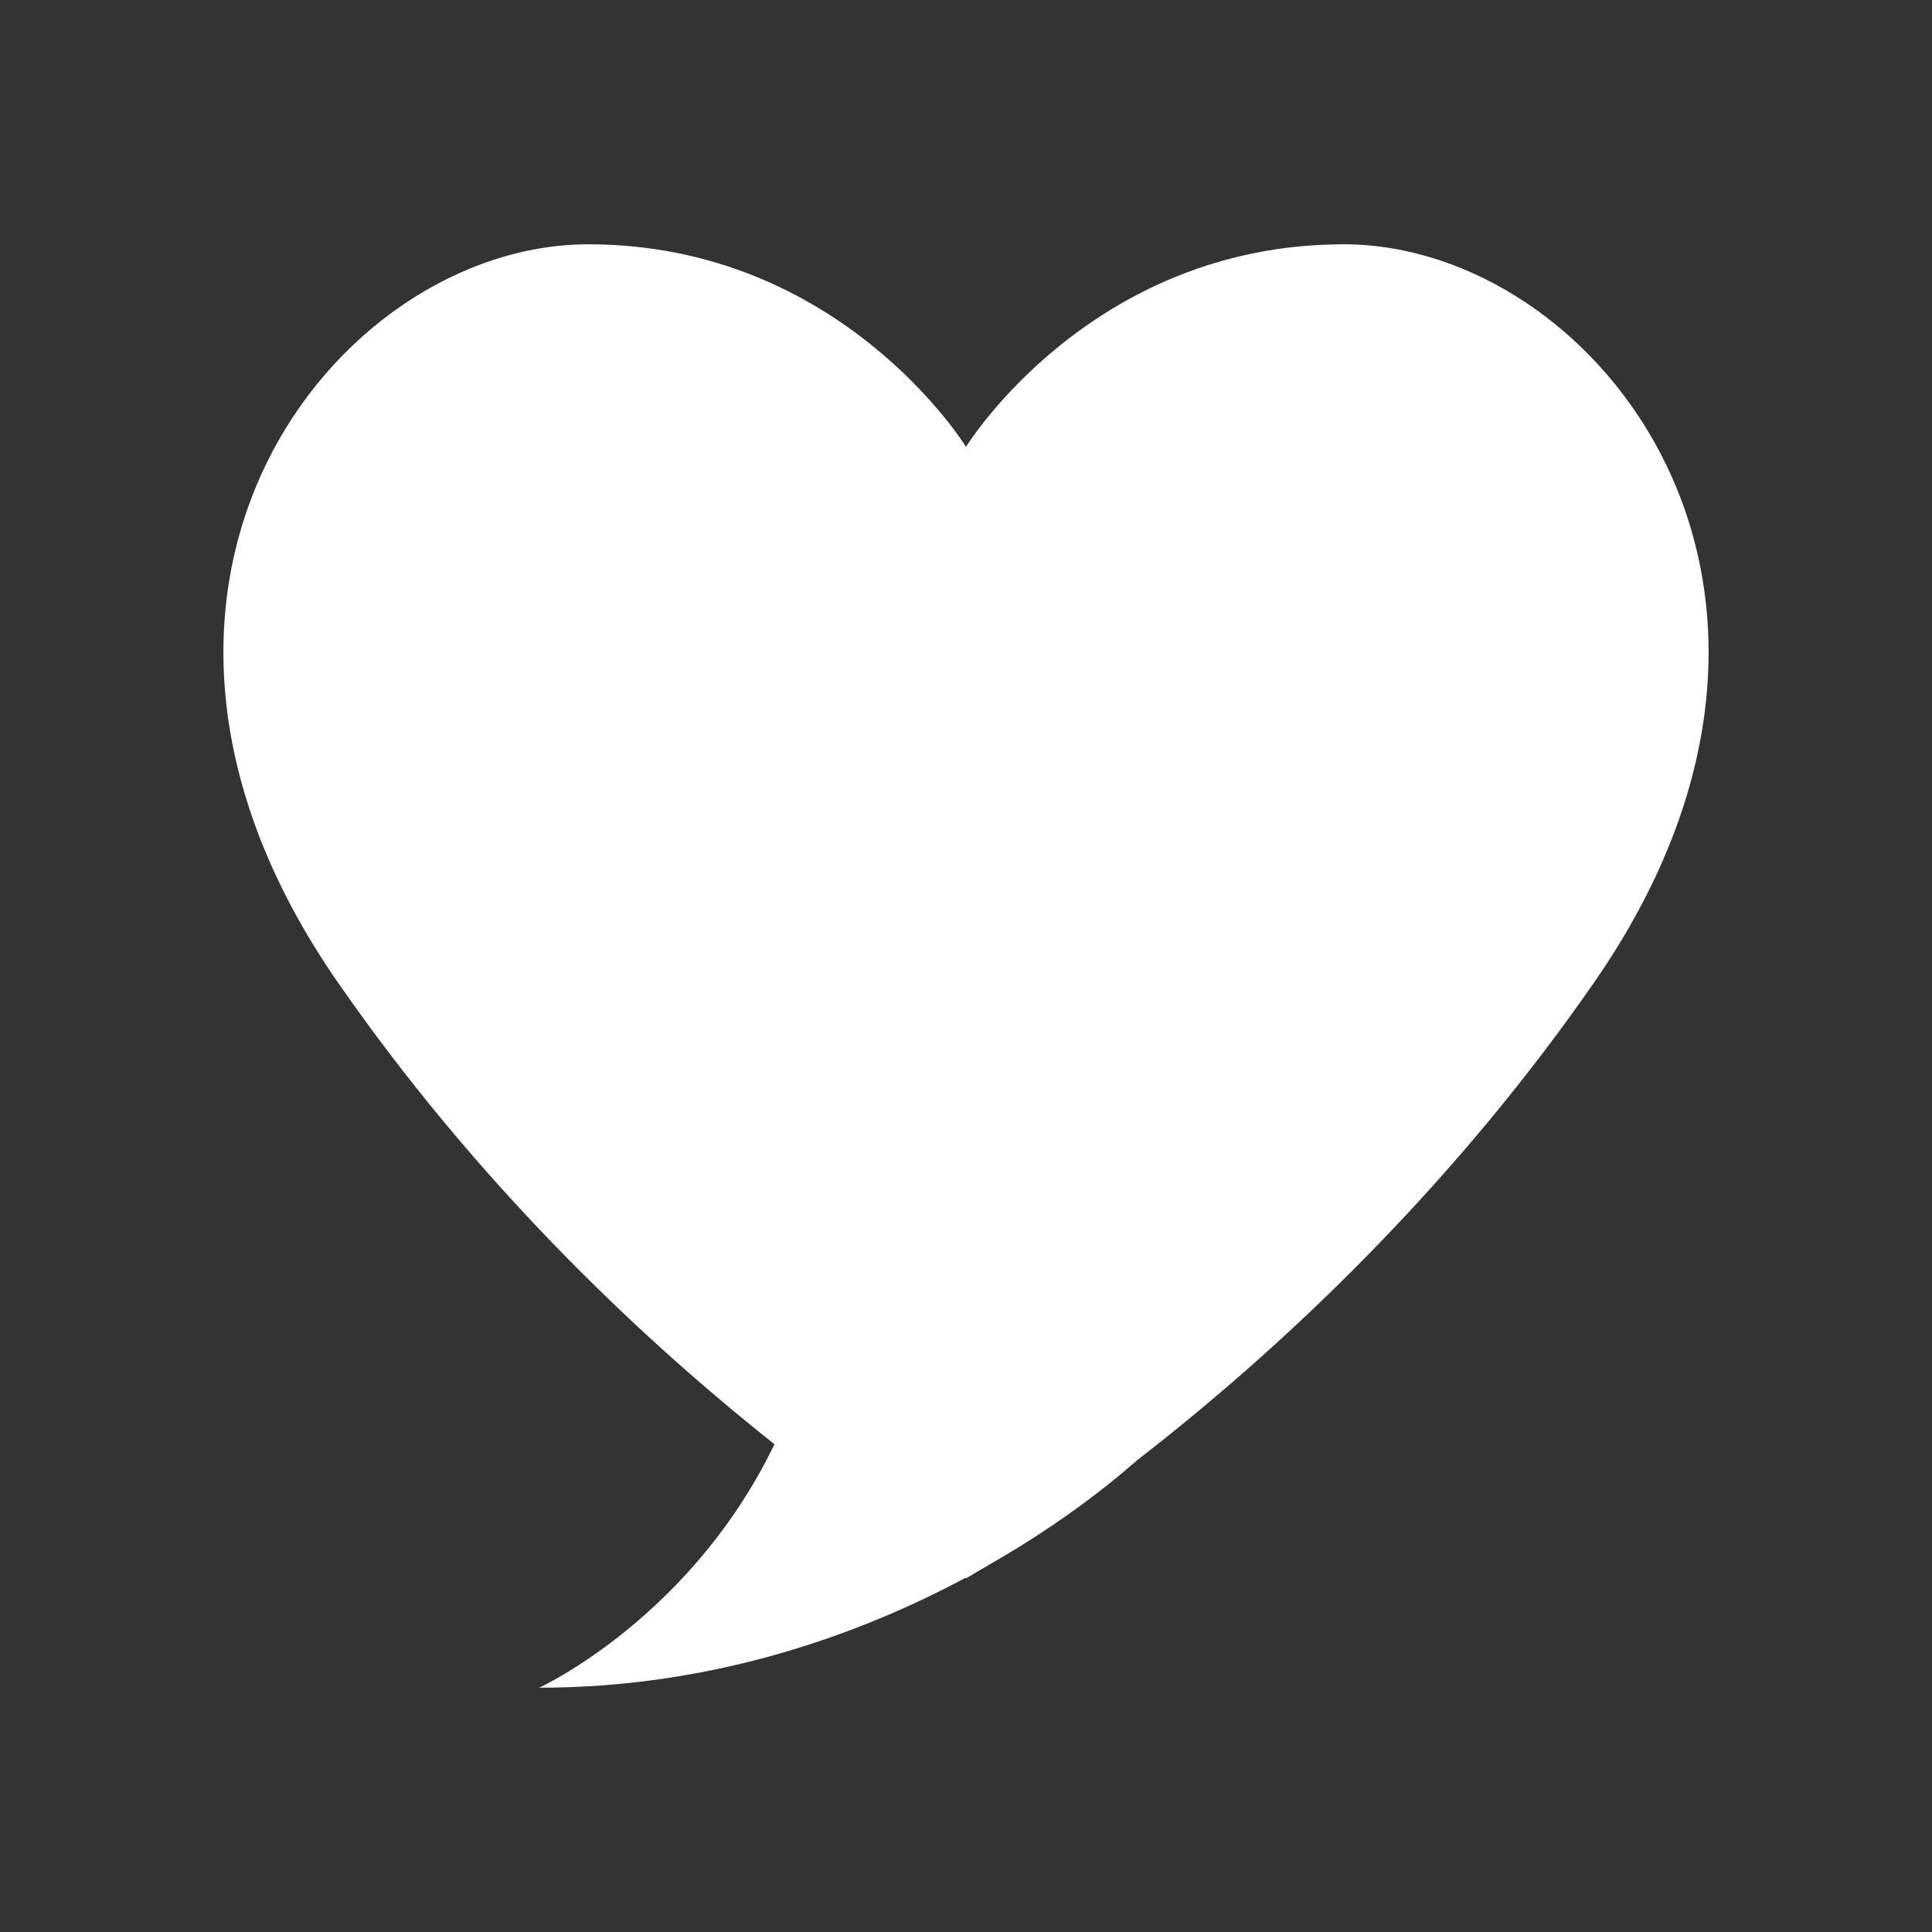 <?xml version="1.0" encoding="utf-8"?>
<!-- Generator: Adobe Illustrator 24.0.3, SVG Export Plug-In . SVG Version: 6.00 Build 0)  -->
<svg version="1.1" id="圖層_1" xmlns="http://www.w3.org/2000/svg" xmlns:xlink="http://www.w3.org/1999/xlink" x="0px" y="0px"
	 viewBox="0 0 91.66 91.66" style="enable-background:new 0 0 91.66 91.66;" xml:space="preserve">
<rect x="0" y="0" width="91.66" height="91.66" fill="#333333" stroke="none"/>
<style type="text/css">
	.st0{display:none;}
	.st1{display:inline;}
	.st2{fill:#FFFFFF;}
	.st3{display:inline;fill:#FFFFFF;}
</style>
<g class="st0">
	<g class="st1">
		<path class="st2" d="M516.88,19.19c0,0-26.81-1.97-34.93,26.58c0,0,6.29-12.74,22.91-17.44c0,0-21.45,13.54-24.78,44.18
			C480.08,72.51,516.55,68.37,516.88,19.19z"/>
		<path class="st2" d="M428.5,19.19c0,0,26.81-1.97,34.93,26.58c0,0-6.29-12.74-22.91-17.44c0,0,21.45,13.54,24.78,44.18
			C465.3,72.51,428.83,68.37,428.5,19.19z"/>
		<circle class="st2" cx="473" cy="47.4" r="6.56"/>
	</g>
</g>
<g class="st0">
	<path class="st3" d="M598.69,26.69v61.2h51.98v-61.2H598.69z M611.33,62.78c-2.35,0-4.42-0.93-5.17-1.49
		c-0.08-0.42,0.94-3.11,1.18-3.01c0.48,0.29,2.06,1.43,3.85,1.43c1.24,0,2.04-0.38,2.04-1.28c0-0.67-0.51-1.18-2.67-1.62
		c-2.75-0.57-4.29-1.85-4.29-4.6c0-2.4,1.96-4.48,5.51-4.48c2.23,0,4.1,0.59,4.92,1.24c0.27,0.21-0.99,2.94-1.2,2.92
		c-0.32-0.15-1.85-0.92-3.64-0.92c-1.26,0-1.85,0.51-1.85,1.2c0,0.65,0.36,0.99,2.4,1.45c2.71,0.63,4.81,1.72,4.81,4.6
		C617.22,60.44,615.43,62.78,611.33,62.78z M630.9,62.39c-0.09,0.38-3.22,0.44-3.47,0.27c-0.4-0.51-3.43-5.45-5.47-8.6
		c0,3.03,0.13,6.96,0.06,8.54c-0.72,0.19-3.64,0.21-3.66,0c-0.1-1.2-0.18-13.12-0.01-14.55c0.08-0.38,3.36-0.38,3.47-0.23
		c0.23,0.36,3.81,5.78,5.58,9.02c0.04-3.38-0.08-7.89,0-8.98c0.72-0.19,3.51-0.15,3.64-0.02C631.18,47.96,631.11,60.96,630.9,62.39z
		 M637.3,62.78c-2.35,0-4.41-0.93-5.17-1.49c-0.09-0.42,0.94-3.11,1.18-3.01c0.48,0.29,2.06,1.43,3.85,1.43
		c1.24,0,2.04-0.38,2.04-1.28c0-0.67-0.51-1.18-2.67-1.62c-2.75-0.57-4.29-1.85-4.29-4.61c0-2.4,1.96-4.48,5.51-4.48
		c2.23,0,4.1,0.59,4.92,1.24c0.27,0.21-0.99,2.94-1.2,2.92c-0.32-0.15-1.85-0.93-3.64-0.93c-1.26,0-1.85,0.5-1.85,1.2
		c0,0.65,0.36,0.99,2.4,1.45c2.71,0.63,4.81,1.72,4.81,4.6C643.19,60.45,641.4,62.78,637.3,62.78z"/>
	<path class="st3" d="M637.01,35.6h-1.97v-19.5c0-5.71-4.65-10.36-10.36-10.36s-10.35,4.65-10.35,10.36v19.5h-1.97v-19.5
		c0-6.8,5.53-12.33,12.33-12.33c6.8,0,12.33,5.53,12.33,12.33V35.6z"/>
</g>
<g>
	<g>
		<g>
			<path class="st2" d="M45.83,74.88c0,0-16.82-9.56-29.8-28.27s-0.14-35.02,11.88-35.02s17.92,9.61,17.92,9.61s5.9-9.61,17.92-9.61
				S88.61,27.9,75.63,46.61S45.83,74.88,45.83,74.88z"/>
		</g>
		<path class="st2" d="M53.9,69.32c-0.47,0.36-11.54,10.75-28.32,10.75c0,0,9.38-4.28,12.67-15.46L53.9,69.32z"/>
	</g>
</g>
</svg>

